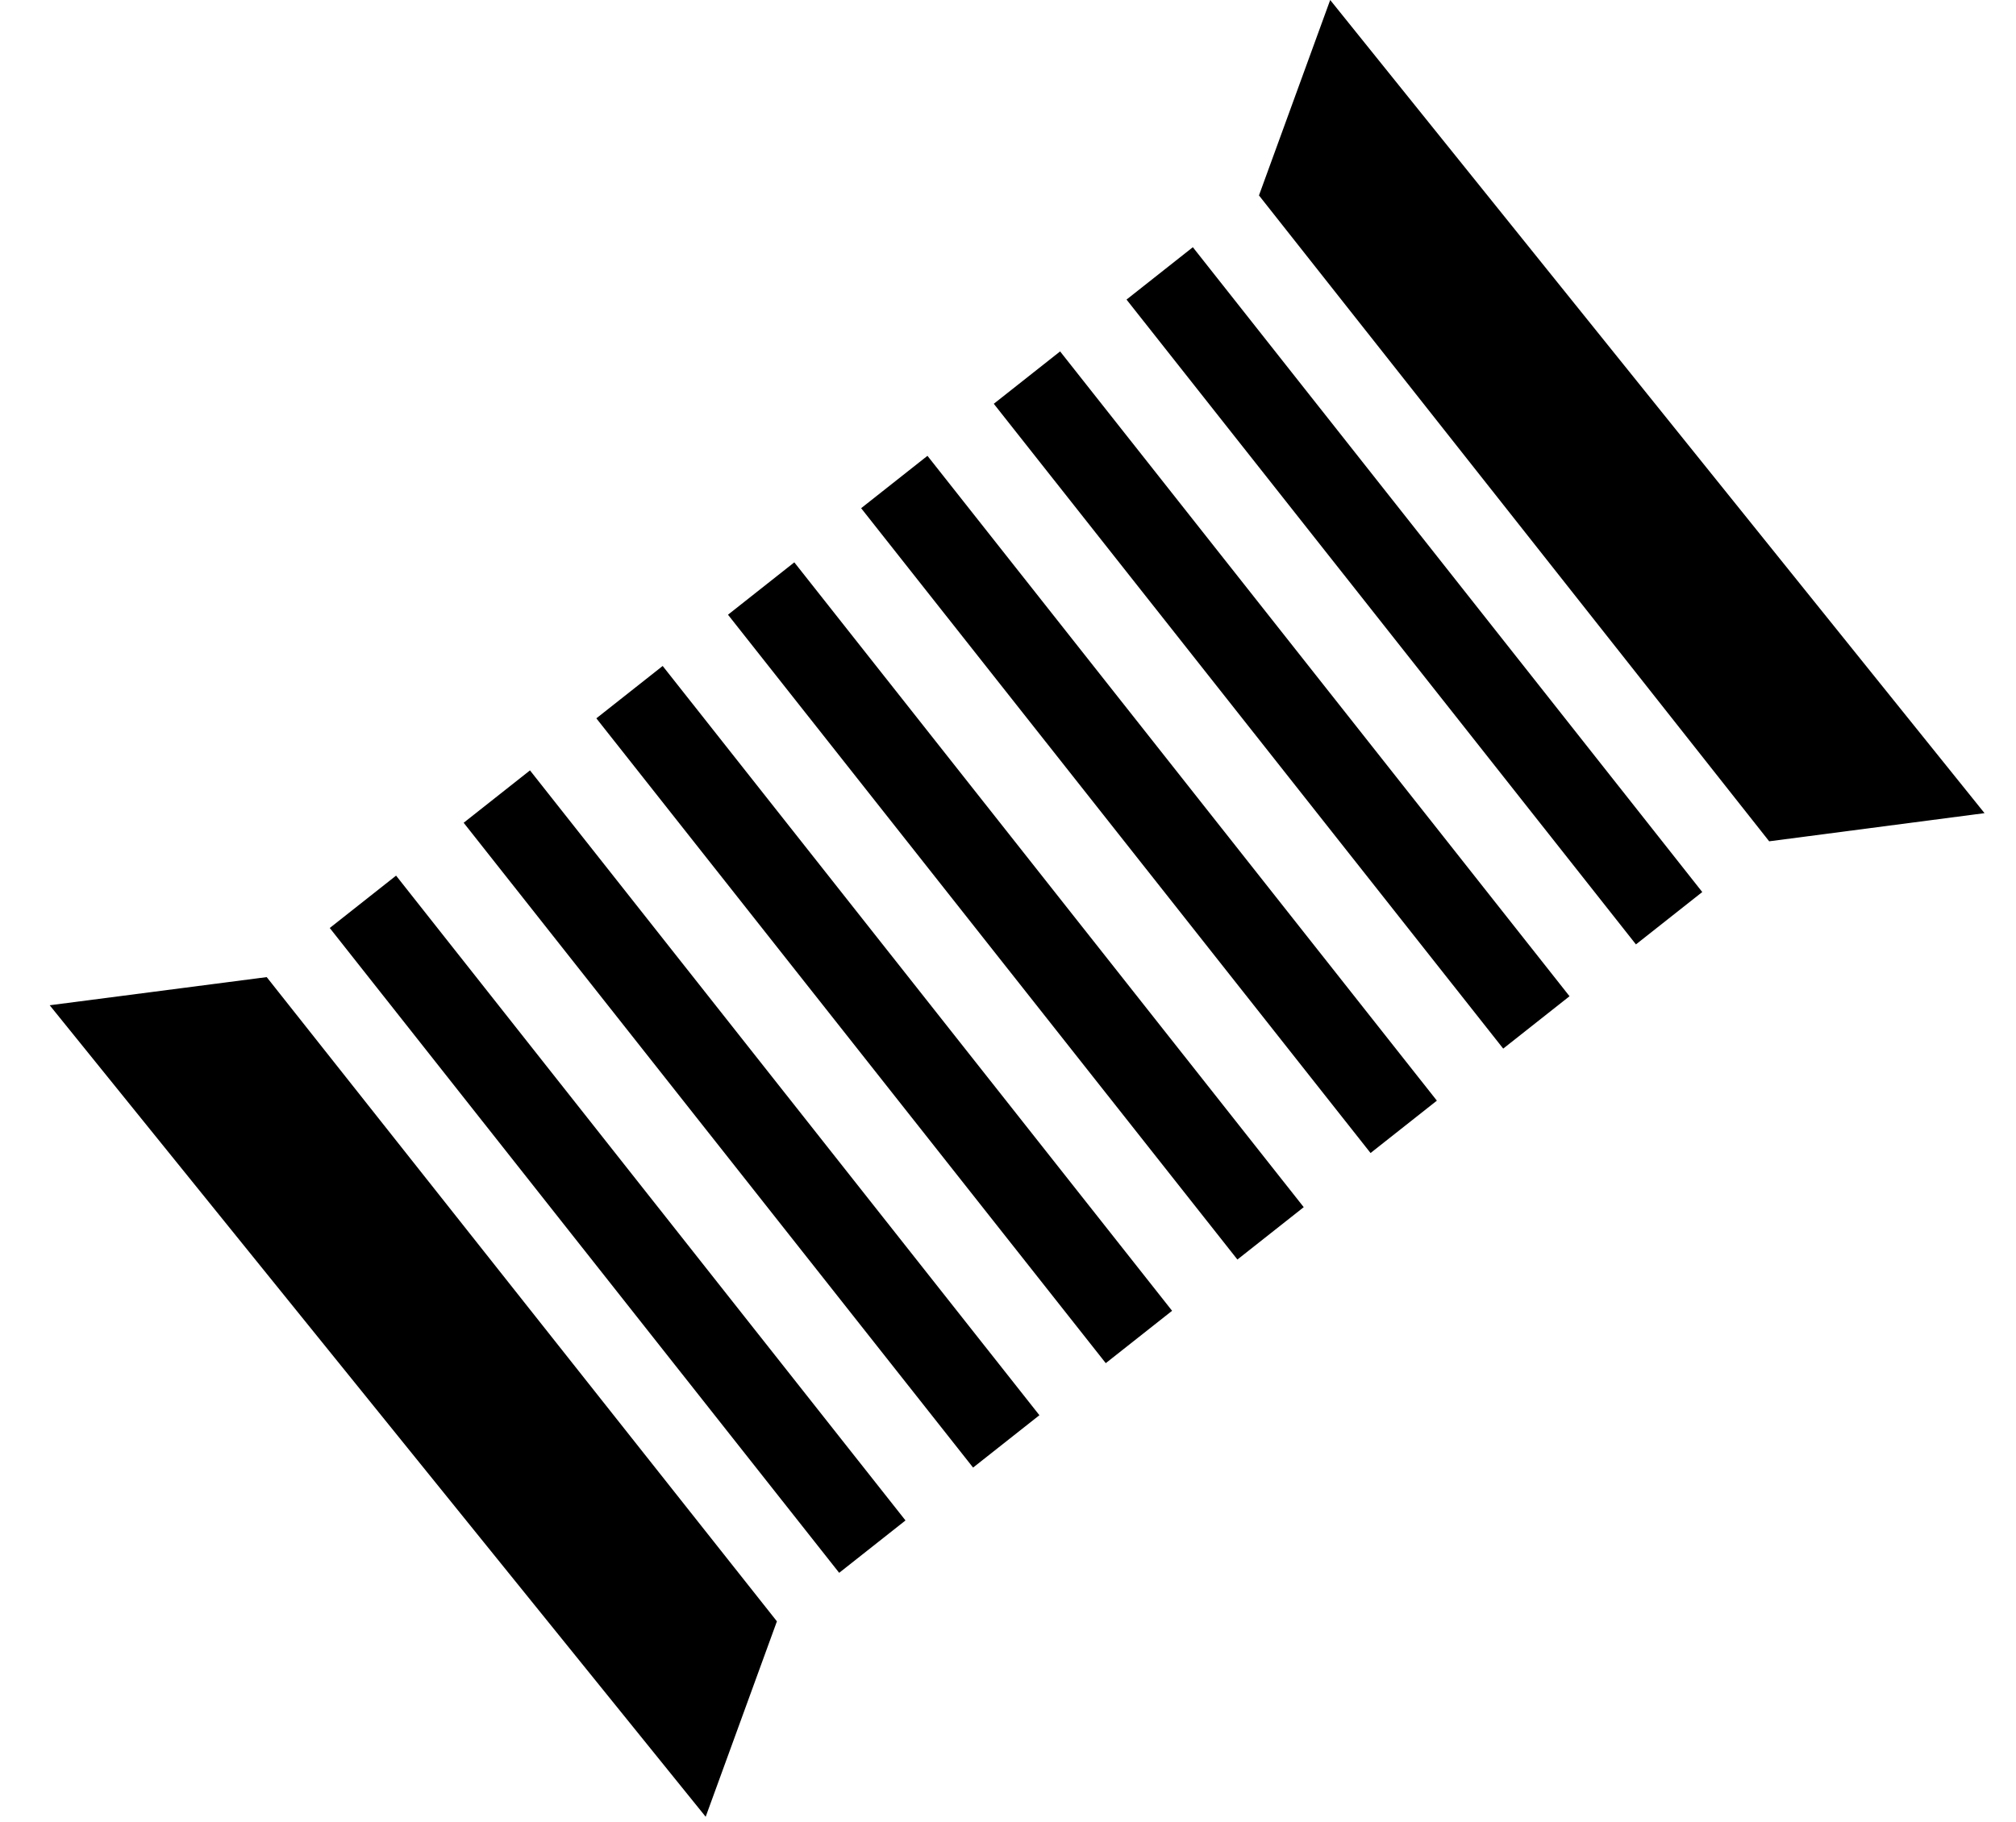 <?xml version="1.0" encoding="utf-8"?>
<!-- Generator: Adobe Illustrator 21.0.2, SVG Export Plug-In . SVG Version: 6.00 Build 0)  -->
<svg version="1.1" id="Layer_1" xmlns="http://www.w3.org/2000/svg" xmlns:xlink="http://www.w3.org/1999/xlink" x="0px" y="0px"
	 viewBox="0 0 121.7 110" style="enable-background:new 0 0 121.7 110;" xml:space="preserve">
<polygon points="106.8,50.8 76,11.8 80.3,0 119.8,49.1 "/>
<polygon points="16.1,59 46.9,97.9 42.6,109.7 3,60.7 "/>
<g>
	<rect x="34.7" y="49.1" transform="matrix(0.785 -0.62 0.62 0.785 -37.775 39.005)" width="5.1" height="49.6"/>
	<rect x="42.8" y="42.8" transform="matrix(0.785 -0.62 0.62 0.785 -32.144 42.618)" width="5.1" height="49.6"/>
	<polygon points="106.7,50.7 106.7,50.7 76,11.8 76,11.8 	"/>
	<rect x="50.8" y="36.5" transform="matrix(0.785 -0.62 0.62 0.785 -26.508 46.218)" width="5.1" height="49.6"/>
	<rect x="66.8" y="23.8" transform="matrix(0.785 -0.62 0.62 0.785 -15.21 53.419)" width="5.1" height="49.6"/>
	<rect x="82.8" y="11.2" transform="matrix(0.785 -0.62 0.62 0.785 -3.937 60.633)" width="5.1" height="49.6"/>
	<rect x="74.8" y="17.5" transform="matrix(0.785 -0.62 0.62 0.785 -9.576 57.02)" width="5.1" height="49.6"/>
	<rect x="58.7" y="30.2" transform="matrix(0.785 -0.62 0.62 0.785 -20.857 49.805)" width="5.1" height="49.6"/>
</g>
</svg>
